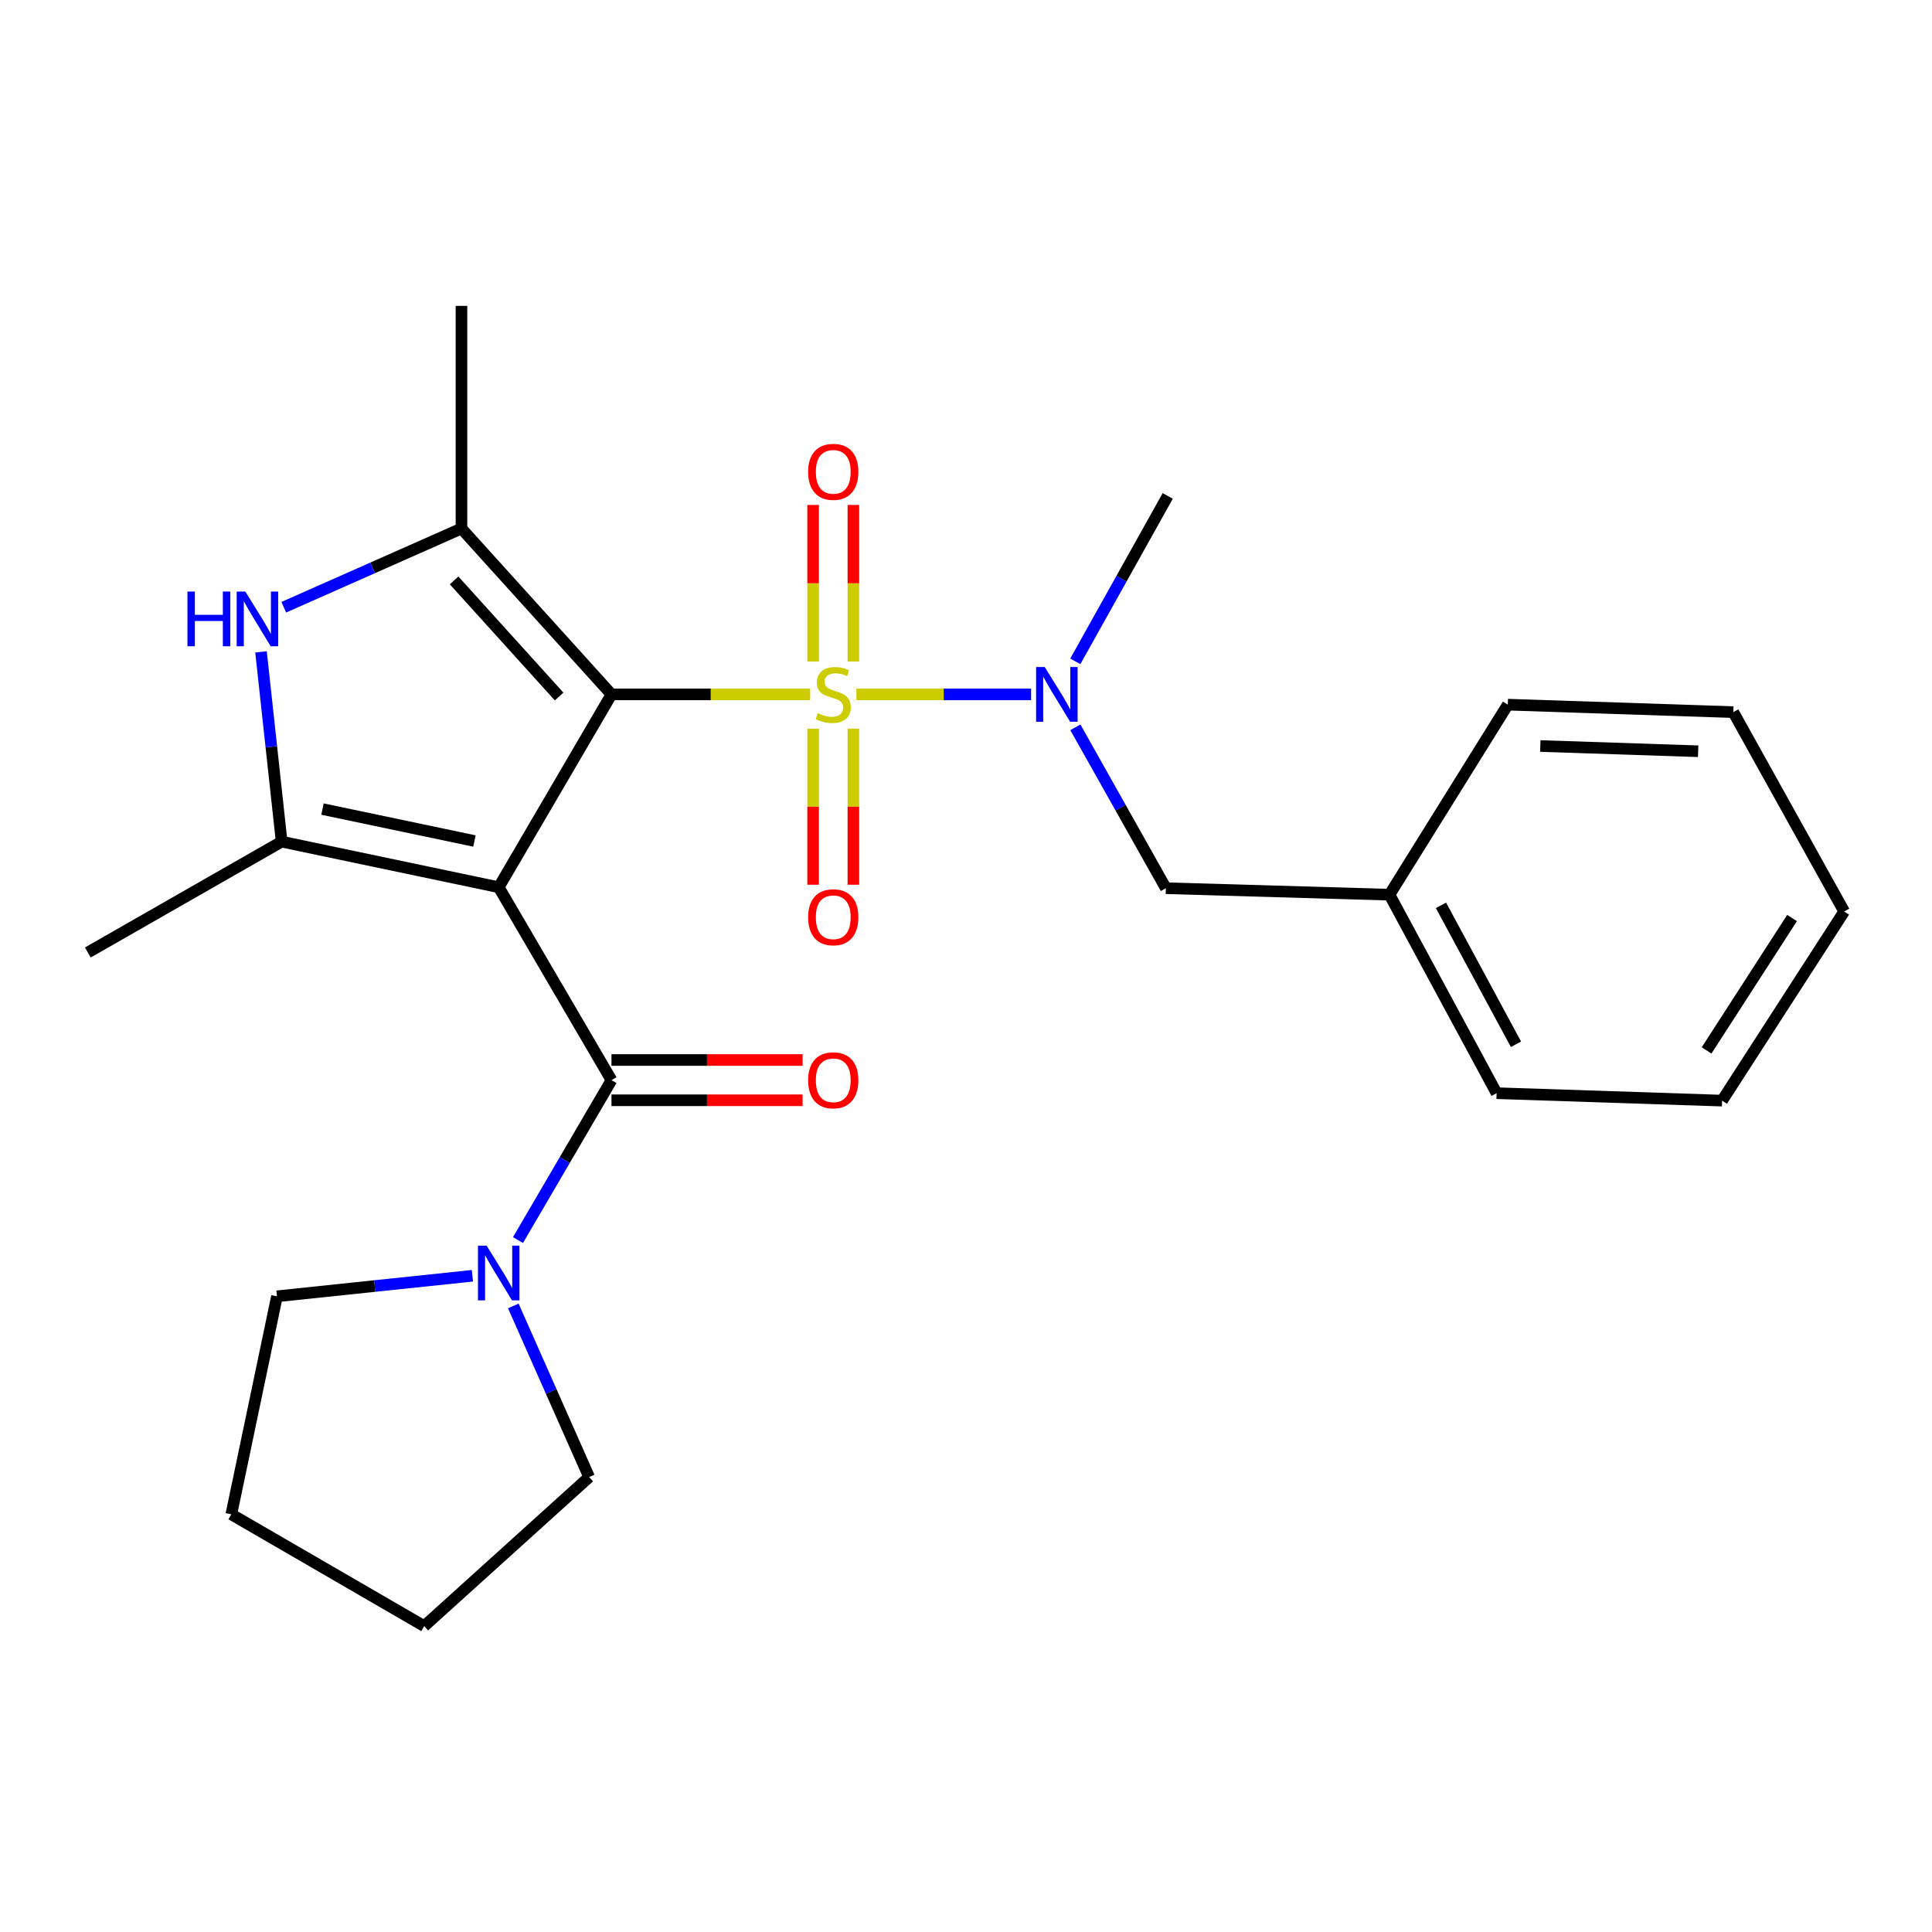<?xml version='1.0' encoding='iso-8859-1'?>
<svg version='1.1' baseProfile='full'
              xmlns='http://www.w3.org/2000/svg'
                      xmlns:rdkit='http://www.rdkit.org/xml'
                      xmlns:xlink='http://www.w3.org/1999/xlink'
                  xml:space='preserve'
width='1000px' height='1000px' viewBox='0 0 1000 1000'>
<!-- END OF HEADER -->
<rect style='opacity:1.0;fill:#FFFFFF;stroke:none' width='1000' height='1000' x='0' y='0'> </rect>
<path class='bond-0' d='M 316.501,359.418 L 258.14,459.237' style='fill:none;fill-rule:evenodd;stroke:#000000;stroke-width:6px;stroke-linecap:butt;stroke-linejoin:miter;stroke-opacity:1' />
<path class='bond-1' d='M 316.501,359.418 L 367.92,359.418' style='fill:none;fill-rule:evenodd;stroke:#000000;stroke-width:6px;stroke-linecap:butt;stroke-linejoin:miter;stroke-opacity:1' />
<path class='bond-1' d='M 367.92,359.418 L 419.339,359.418' style='fill:none;fill-rule:evenodd;stroke:#CCCC00;stroke-width:6px;stroke-linecap:butt;stroke-linejoin:miter;stroke-opacity:1' />
<path class='bond-2' d='M 316.501,359.418 L 238.852,273.561' style='fill:none;fill-rule:evenodd;stroke:#000000;stroke-width:6px;stroke-linecap:butt;stroke-linejoin:miter;stroke-opacity:1' />
<path class='bond-2' d='M 289.398,360.517 L 235.044,300.417' style='fill:none;fill-rule:evenodd;stroke:#000000;stroke-width:6px;stroke-linecap:butt;stroke-linejoin:miter;stroke-opacity:1' />
<path class='bond-3' d='M 258.14,459.237 L 145.783,435.631' style='fill:none;fill-rule:evenodd;stroke:#000000;stroke-width:6px;stroke-linecap:butt;stroke-linejoin:miter;stroke-opacity:1' />
<path class='bond-3' d='M 245.571,435.302 L 166.921,418.778' style='fill:none;fill-rule:evenodd;stroke:#000000;stroke-width:6px;stroke-linecap:butt;stroke-linejoin:miter;stroke-opacity:1' />
<path class='bond-4' d='M 258.14,459.237 L 316.501,559.079' style='fill:none;fill-rule:evenodd;stroke:#000000;stroke-width:6px;stroke-linecap:butt;stroke-linejoin:miter;stroke-opacity:1' />
<path class='bond-6' d='M 443.263,359.418 L 488.478,359.418' style='fill:none;fill-rule:evenodd;stroke:#CCCC00;stroke-width:6px;stroke-linecap:butt;stroke-linejoin:miter;stroke-opacity:1' />
<path class='bond-6' d='M 488.478,359.418 L 533.693,359.418' style='fill:none;fill-rule:evenodd;stroke:#0000FF;stroke-width:6px;stroke-linecap:butt;stroke-linejoin:miter;stroke-opacity:1' />
<path class='bond-8' d='M 420.87,377.179 L 420.87,417.557' style='fill:none;fill-rule:evenodd;stroke:#CCCC00;stroke-width:6px;stroke-linecap:butt;stroke-linejoin:miter;stroke-opacity:1' />
<path class='bond-8' d='M 420.87,417.557 L 420.87,457.934' style='fill:none;fill-rule:evenodd;stroke:#FF0000;stroke-width:6px;stroke-linecap:butt;stroke-linejoin:miter;stroke-opacity:1' />
<path class='bond-8' d='M 441.709,377.179 L 441.709,417.557' style='fill:none;fill-rule:evenodd;stroke:#CCCC00;stroke-width:6px;stroke-linecap:butt;stroke-linejoin:miter;stroke-opacity:1' />
<path class='bond-8' d='M 441.709,417.557 L 441.709,457.934' style='fill:none;fill-rule:evenodd;stroke:#FF0000;stroke-width:6px;stroke-linecap:butt;stroke-linejoin:miter;stroke-opacity:1' />
<path class='bond-9' d='M 441.709,342.416 L 441.709,301.888' style='fill:none;fill-rule:evenodd;stroke:#CCCC00;stroke-width:6px;stroke-linecap:butt;stroke-linejoin:miter;stroke-opacity:1' />
<path class='bond-9' d='M 441.709,301.888 L 441.709,261.36' style='fill:none;fill-rule:evenodd;stroke:#FF0000;stroke-width:6px;stroke-linecap:butt;stroke-linejoin:miter;stroke-opacity:1' />
<path class='bond-9' d='M 420.87,342.416 L 420.87,301.888' style='fill:none;fill-rule:evenodd;stroke:#CCCC00;stroke-width:6px;stroke-linecap:butt;stroke-linejoin:miter;stroke-opacity:1' />
<path class='bond-9' d='M 420.87,301.888 L 420.87,261.36' style='fill:none;fill-rule:evenodd;stroke:#FF0000;stroke-width:6px;stroke-linecap:butt;stroke-linejoin:miter;stroke-opacity:1' />
<path class='bond-5' d='M 238.852,273.561 L 192.862,293.934' style='fill:none;fill-rule:evenodd;stroke:#000000;stroke-width:6px;stroke-linecap:butt;stroke-linejoin:miter;stroke-opacity:1' />
<path class='bond-5' d='M 192.862,293.934 L 146.872,314.307' style='fill:none;fill-rule:evenodd;stroke:#0000FF;stroke-width:6px;stroke-linecap:butt;stroke-linejoin:miter;stroke-opacity:1' />
<path class='bond-13' d='M 238.852,273.561 L 238.852,158.321' style='fill:none;fill-rule:evenodd;stroke:#000000;stroke-width:6px;stroke-linecap:butt;stroke-linejoin:miter;stroke-opacity:1' />
<path class='bond-12' d='M 145.783,435.631 L 45.455,493.007' style='fill:none;fill-rule:evenodd;stroke:#000000;stroke-width:6px;stroke-linecap:butt;stroke-linejoin:miter;stroke-opacity:1' />
<path class='bond-25' d='M 145.783,435.631 L 140.441,386.517' style='fill:none;fill-rule:evenodd;stroke:#000000;stroke-width:6px;stroke-linecap:butt;stroke-linejoin:miter;stroke-opacity:1' />
<path class='bond-25' d='M 140.441,386.517 L 135.1,337.404' style='fill:none;fill-rule:evenodd;stroke:#0000FF;stroke-width:6px;stroke-linecap:butt;stroke-linejoin:miter;stroke-opacity:1' />
<path class='bond-7' d='M 316.501,559.079 L 292.304,600.468' style='fill:none;fill-rule:evenodd;stroke:#000000;stroke-width:6px;stroke-linecap:butt;stroke-linejoin:miter;stroke-opacity:1' />
<path class='bond-7' d='M 292.304,600.468 L 268.108,641.858' style='fill:none;fill-rule:evenodd;stroke:#0000FF;stroke-width:6px;stroke-linecap:butt;stroke-linejoin:miter;stroke-opacity:1' />
<path class='bond-10' d='M 316.501,569.498 L 365.96,569.498' style='fill:none;fill-rule:evenodd;stroke:#000000;stroke-width:6px;stroke-linecap:butt;stroke-linejoin:miter;stroke-opacity:1' />
<path class='bond-10' d='M 365.96,569.498 L 415.419,569.498' style='fill:none;fill-rule:evenodd;stroke:#FF0000;stroke-width:6px;stroke-linecap:butt;stroke-linejoin:miter;stroke-opacity:1' />
<path class='bond-10' d='M 316.501,548.659 L 365.96,548.659' style='fill:none;fill-rule:evenodd;stroke:#000000;stroke-width:6px;stroke-linecap:butt;stroke-linejoin:miter;stroke-opacity:1' />
<path class='bond-10' d='M 365.96,548.659 L 415.419,548.659' style='fill:none;fill-rule:evenodd;stroke:#FF0000;stroke-width:6px;stroke-linecap:butt;stroke-linejoin:miter;stroke-opacity:1' />
<path class='bond-11' d='M 556.61,376.455 L 580.032,418.095' style='fill:none;fill-rule:evenodd;stroke:#0000FF;stroke-width:6px;stroke-linecap:butt;stroke-linejoin:miter;stroke-opacity:1' />
<path class='bond-11' d='M 580.032,418.095 L 603.454,459.734' style='fill:none;fill-rule:evenodd;stroke:#000000;stroke-width:6px;stroke-linecap:butt;stroke-linejoin:miter;stroke-opacity:1' />
<path class='bond-17' d='M 556.581,342.316 L 580.498,299.504' style='fill:none;fill-rule:evenodd;stroke:#0000FF;stroke-width:6px;stroke-linecap:butt;stroke-linejoin:miter;stroke-opacity:1' />
<path class='bond-17' d='M 580.498,299.504 L 604.415,256.693' style='fill:none;fill-rule:evenodd;stroke:#000000;stroke-width:6px;stroke-linecap:butt;stroke-linejoin:miter;stroke-opacity:1' />
<path class='bond-15' d='M 244.515,660.34 L 193.939,665.65' style='fill:none;fill-rule:evenodd;stroke:#0000FF;stroke-width:6px;stroke-linecap:butt;stroke-linejoin:miter;stroke-opacity:1' />
<path class='bond-15' d='M 193.939,665.65 L 143.363,670.961' style='fill:none;fill-rule:evenodd;stroke:#000000;stroke-width:6px;stroke-linecap:butt;stroke-linejoin:miter;stroke-opacity:1' />
<path class='bond-16' d='M 265.693,675.957 L 285.314,720.243' style='fill:none;fill-rule:evenodd;stroke:#0000FF;stroke-width:6px;stroke-linecap:butt;stroke-linejoin:miter;stroke-opacity:1' />
<path class='bond-16' d='M 285.314,720.243 L 304.935,764.528' style='fill:none;fill-rule:evenodd;stroke:#000000;stroke-width:6px;stroke-linecap:butt;stroke-linejoin:miter;stroke-opacity:1' />
<path class='bond-14' d='M 603.454,459.734 L 719.192,463.092' style='fill:none;fill-rule:evenodd;stroke:#000000;stroke-width:6px;stroke-linecap:butt;stroke-linejoin:miter;stroke-opacity:1' />
<path class='bond-18' d='M 719.192,463.092 L 774.647,565.828' style='fill:none;fill-rule:evenodd;stroke:#000000;stroke-width:6px;stroke-linecap:butt;stroke-linejoin:miter;stroke-opacity:1' />
<path class='bond-18' d='M 745.848,468.604 L 784.667,540.519' style='fill:none;fill-rule:evenodd;stroke:#000000;stroke-width:6px;stroke-linecap:butt;stroke-linejoin:miter;stroke-opacity:1' />
<path class='bond-19' d='M 719.192,463.092 L 780.435,364.732' style='fill:none;fill-rule:evenodd;stroke:#000000;stroke-width:6px;stroke-linecap:butt;stroke-linejoin:miter;stroke-opacity:1' />
<path class='bond-21' d='M 143.363,670.961 L 119.734,783.816' style='fill:none;fill-rule:evenodd;stroke:#000000;stroke-width:6px;stroke-linecap:butt;stroke-linejoin:miter;stroke-opacity:1' />
<path class='bond-20' d='M 304.935,764.528 L 219.565,841.679' style='fill:none;fill-rule:evenodd;stroke:#000000;stroke-width:6px;stroke-linecap:butt;stroke-linejoin:miter;stroke-opacity:1' />
<path class='bond-23' d='M 774.647,565.828 L 891.357,569.683' style='fill:none;fill-rule:evenodd;stroke:#000000;stroke-width:6px;stroke-linecap:butt;stroke-linejoin:miter;stroke-opacity:1' />
<path class='bond-22' d='M 780.435,364.732 L 897.157,368.598' style='fill:none;fill-rule:evenodd;stroke:#000000;stroke-width:6px;stroke-linecap:butt;stroke-linejoin:miter;stroke-opacity:1' />
<path class='bond-22' d='M 797.254,386.139 L 878.959,388.846' style='fill:none;fill-rule:evenodd;stroke:#000000;stroke-width:6px;stroke-linecap:butt;stroke-linejoin:miter;stroke-opacity:1' />
<path class='bond-26' d='M 219.565,841.679 L 119.734,783.816' style='fill:none;fill-rule:evenodd;stroke:#000000;stroke-width:6px;stroke-linecap:butt;stroke-linejoin:miter;stroke-opacity:1' />
<path class='bond-24' d='M 897.157,368.598 L 954.545,471.786' style='fill:none;fill-rule:evenodd;stroke:#000000;stroke-width:6px;stroke-linecap:butt;stroke-linejoin:miter;stroke-opacity:1' />
<path class='bond-27' d='M 891.357,569.683 L 954.545,471.786' style='fill:none;fill-rule:evenodd;stroke:#000000;stroke-width:6px;stroke-linecap:butt;stroke-linejoin:miter;stroke-opacity:1' />
<path class='bond-27' d='M 883.327,543.698 L 927.559,475.17' style='fill:none;fill-rule:evenodd;stroke:#000000;stroke-width:6px;stroke-linecap:butt;stroke-linejoin:miter;stroke-opacity:1' />
<path  class='atom-2' d='M 423.289 369.138
Q 423.609 369.258, 424.929 369.818
Q 426.249 370.378, 427.689 370.738
Q 429.169 371.058, 430.609 371.058
Q 433.289 371.058, 434.849 369.778
Q 436.409 368.458, 436.409 366.178
Q 436.409 364.618, 435.609 363.658
Q 434.849 362.698, 433.649 362.178
Q 432.449 361.658, 430.449 361.058
Q 427.929 360.298, 426.409 359.578
Q 424.929 358.858, 423.849 357.338
Q 422.809 355.818, 422.809 353.258
Q 422.809 349.698, 425.209 347.498
Q 427.649 345.298, 432.449 345.298
Q 435.729 345.298, 439.449 346.858
L 438.529 349.938
Q 435.129 348.538, 432.569 348.538
Q 429.809 348.538, 428.289 349.698
Q 426.769 350.818, 426.809 352.778
Q 426.809 354.298, 427.569 355.218
Q 428.369 356.138, 429.489 356.658
Q 430.649 357.178, 432.569 357.778
Q 435.129 358.578, 436.649 359.378
Q 438.169 360.178, 439.249 361.818
Q 440.369 363.418, 440.369 366.178
Q 440.369 370.098, 437.729 372.218
Q 435.129 374.298, 430.769 374.298
Q 428.249 374.298, 426.329 373.738
Q 424.449 373.218, 422.209 372.298
L 423.289 369.138
' fill='#CCCC00'/>
<path  class='atom-6' d='M 97.025 306.184
L 100.865 306.184
L 100.865 318.224
L 115.345 318.224
L 115.345 306.184
L 119.185 306.184
L 119.185 334.504
L 115.345 334.504
L 115.345 321.424
L 100.865 321.424
L 100.865 334.504
L 97.025 334.504
L 97.025 306.184
' fill='#0000FF'/>
<path  class='atom-6' d='M 126.985 306.184
L 136.265 321.184
Q 137.185 322.664, 138.665 325.344
Q 140.145 328.024, 140.225 328.184
L 140.225 306.184
L 143.985 306.184
L 143.985 334.504
L 140.105 334.504
L 130.145 318.104
Q 128.985 316.184, 127.745 313.984
Q 126.545 311.784, 126.185 311.104
L 126.185 334.504
L 122.505 334.504
L 122.505 306.184
L 126.985 306.184
' fill='#0000FF'/>
<path  class='atom-7' d='M 540.767 345.258
L 550.047 360.258
Q 550.967 361.738, 552.447 364.418
Q 553.927 367.098, 554.007 367.258
L 554.007 345.258
L 557.767 345.258
L 557.767 373.578
L 553.887 373.578
L 543.927 357.178
Q 542.767 355.258, 541.527 353.058
Q 540.327 350.858, 539.967 350.178
L 539.967 373.578
L 536.287 373.578
L 536.287 345.258
L 540.767 345.258
' fill='#0000FF'/>
<path  class='atom-8' d='M 251.88 644.749
L 261.16 659.749
Q 262.08 661.229, 263.56 663.909
Q 265.04 666.589, 265.12 666.749
L 265.12 644.749
L 268.88 644.749
L 268.88 673.069
L 265 673.069
L 255.04 656.669
Q 253.88 654.749, 252.64 652.549
Q 251.44 650.349, 251.08 649.669
L 251.08 673.069
L 247.4 673.069
L 247.4 644.749
L 251.88 644.749
' fill='#0000FF'/>
<path  class='atom-9' d='M 418.289 474.772
Q 418.289 467.972, 421.649 464.172
Q 425.009 460.372, 431.289 460.372
Q 437.569 460.372, 440.929 464.172
Q 444.289 467.972, 444.289 474.772
Q 444.289 481.652, 440.889 485.572
Q 437.489 489.452, 431.289 489.452
Q 425.049 489.452, 421.649 485.572
Q 418.289 481.692, 418.289 474.772
M 431.289 486.252
Q 435.609 486.252, 437.929 483.372
Q 440.289 480.452, 440.289 474.772
Q 440.289 469.212, 437.929 466.412
Q 435.609 463.572, 431.289 463.572
Q 426.969 463.572, 424.609 466.372
Q 422.289 469.172, 422.289 474.772
Q 422.289 480.492, 424.609 483.372
Q 426.969 486.252, 431.289 486.252
' fill='#FF0000'/>
<path  class='atom-10' d='M 418.289 244.223
Q 418.289 237.423, 421.649 233.623
Q 425.009 229.823, 431.289 229.823
Q 437.569 229.823, 440.929 233.623
Q 444.289 237.423, 444.289 244.223
Q 444.289 251.103, 440.889 255.023
Q 437.489 258.903, 431.289 258.903
Q 425.049 258.903, 421.649 255.023
Q 418.289 251.143, 418.289 244.223
M 431.289 255.703
Q 435.609 255.703, 437.929 252.823
Q 440.289 249.903, 440.289 244.223
Q 440.289 238.663, 437.929 235.863
Q 435.609 233.023, 431.289 233.023
Q 426.969 233.023, 424.609 235.823
Q 422.289 238.623, 422.289 244.223
Q 422.289 249.943, 424.609 252.823
Q 426.969 255.703, 431.289 255.703
' fill='#FF0000'/>
<path  class='atom-11' d='M 418.289 559.159
Q 418.289 552.359, 421.649 548.559
Q 425.009 544.759, 431.289 544.759
Q 437.569 544.759, 440.929 548.559
Q 444.289 552.359, 444.289 559.159
Q 444.289 566.039, 440.889 569.959
Q 437.489 573.839, 431.289 573.839
Q 425.049 573.839, 421.649 569.959
Q 418.289 566.079, 418.289 559.159
M 431.289 570.639
Q 435.609 570.639, 437.929 567.759
Q 440.289 564.839, 440.289 559.159
Q 440.289 553.599, 437.929 550.799
Q 435.609 547.959, 431.289 547.959
Q 426.969 547.959, 424.609 550.759
Q 422.289 553.559, 422.289 559.159
Q 422.289 564.879, 424.609 567.759
Q 426.969 570.639, 431.289 570.639
' fill='#FF0000'/>
</svg>
